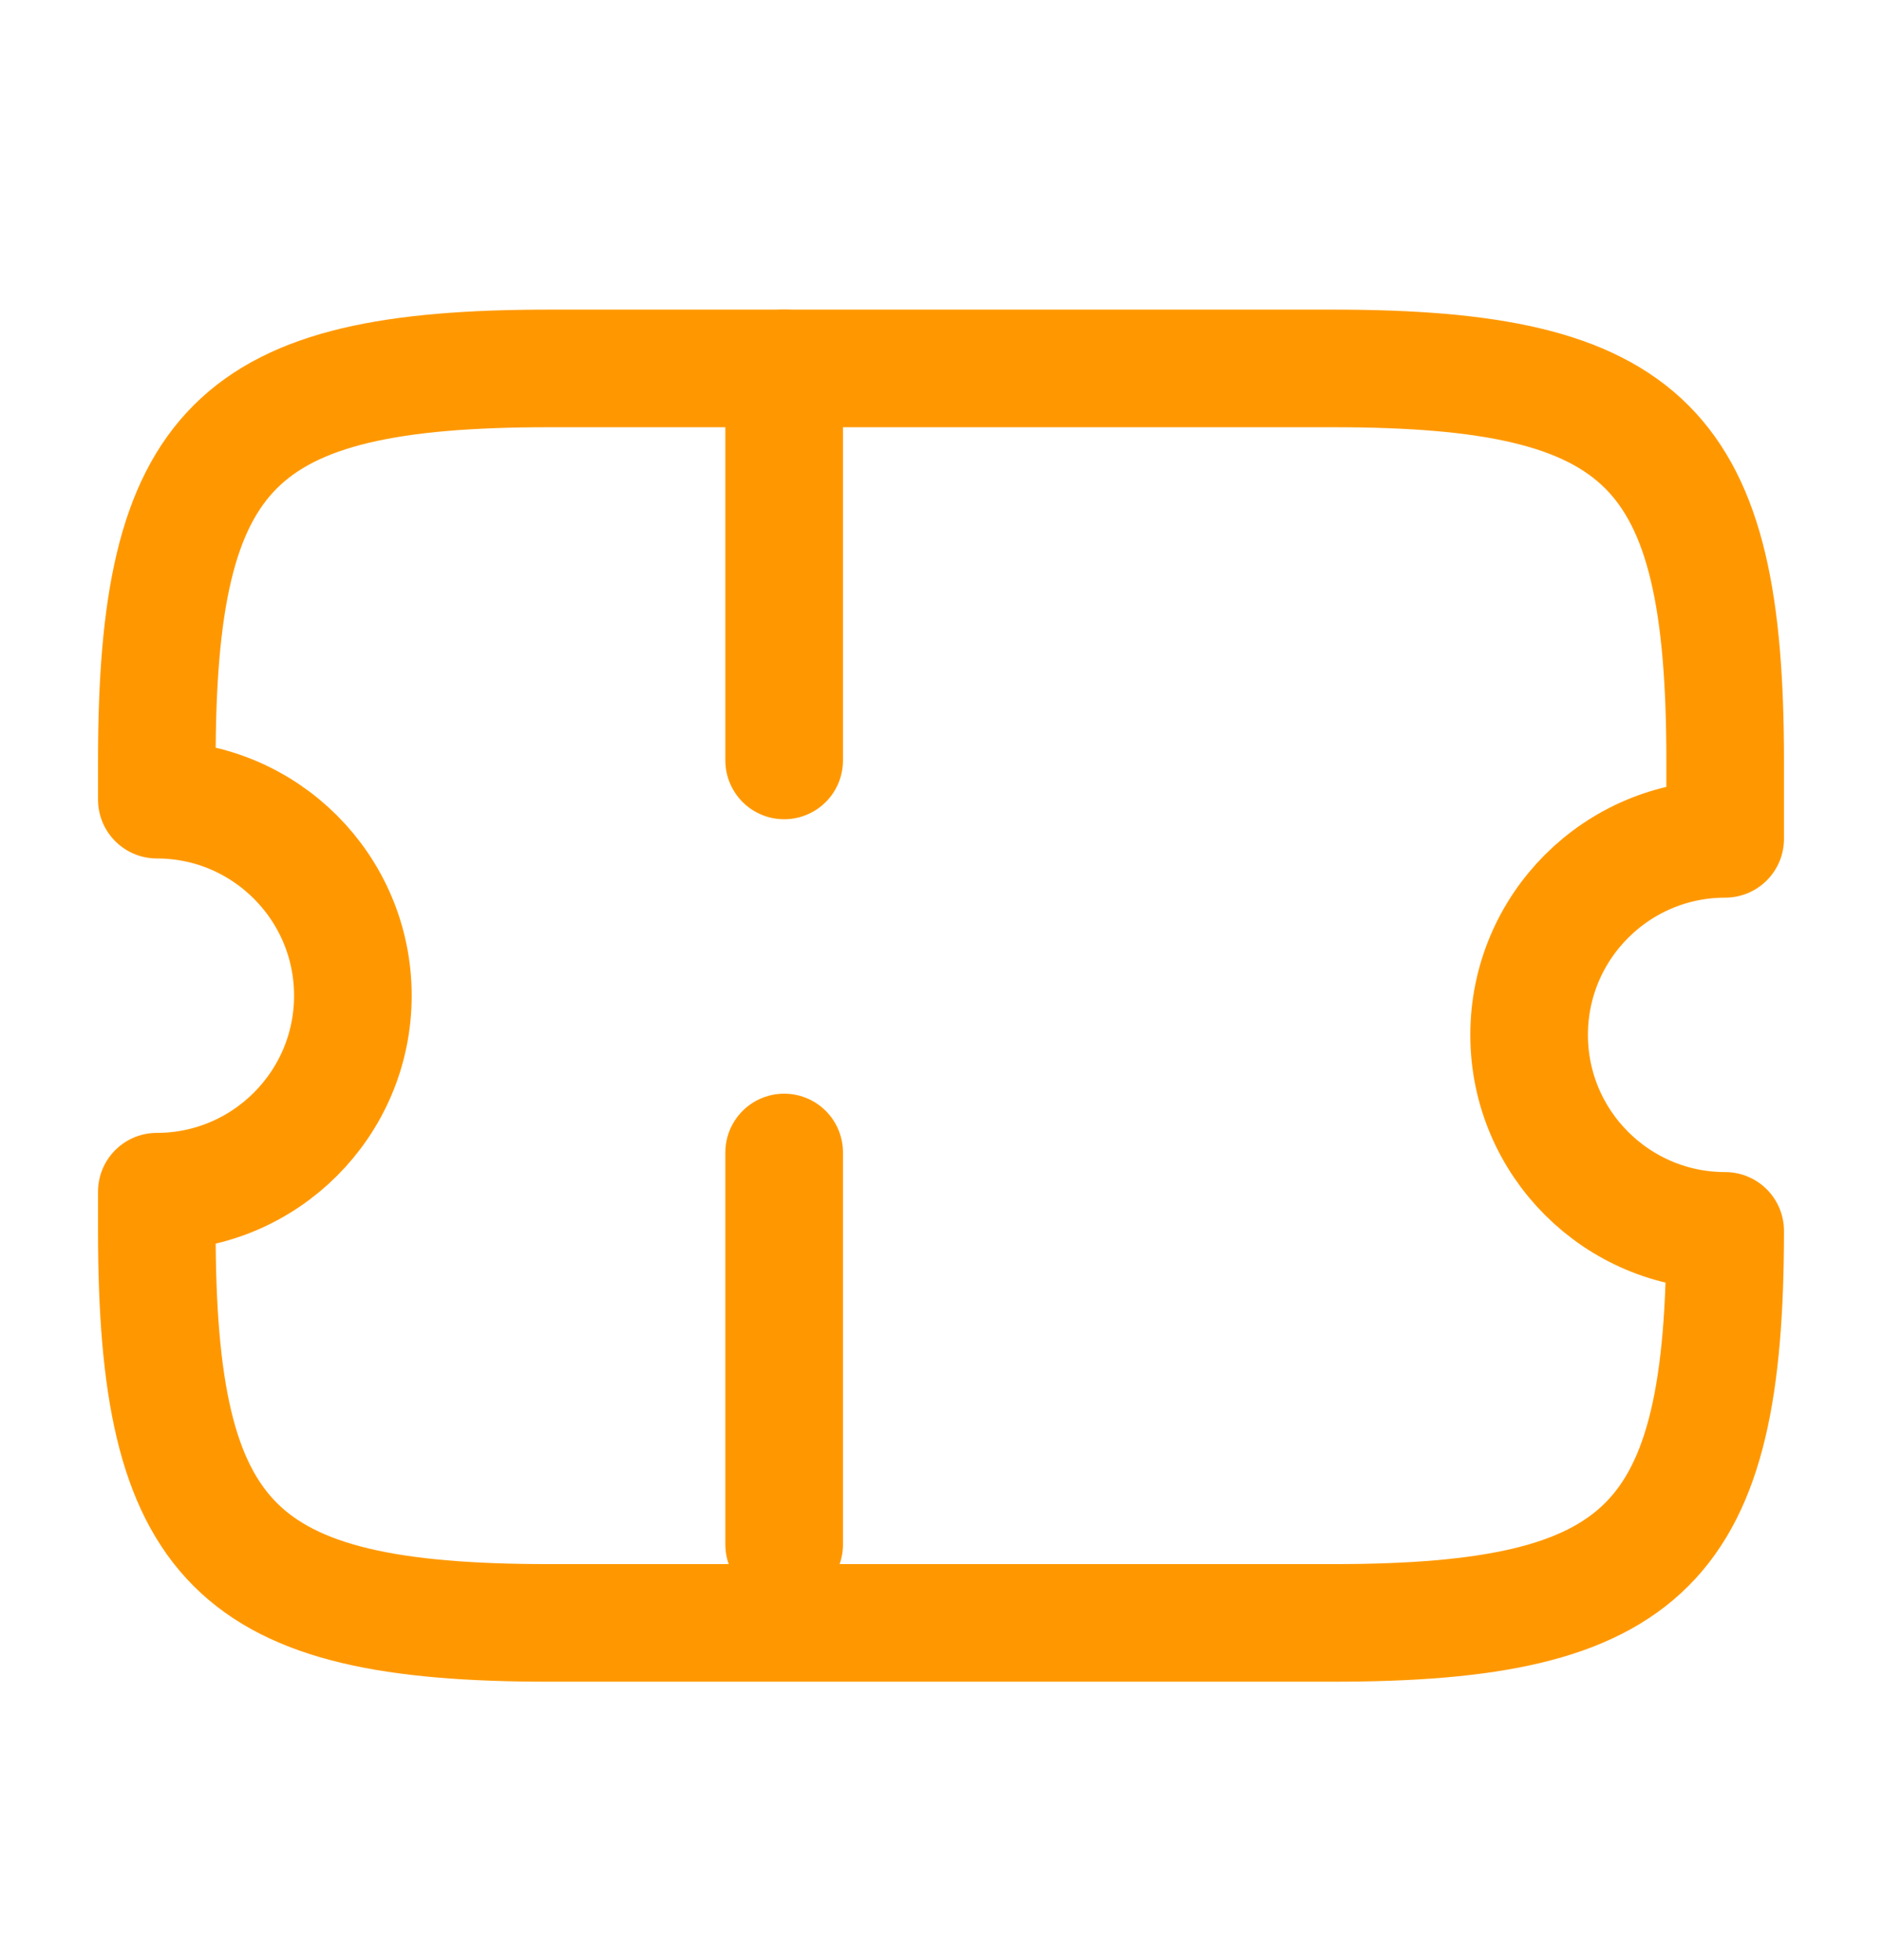 <svg width="24" height="25" viewBox="0 0 24 25" fill="none" xmlns="http://www.w3.org/2000/svg">
<path d="M19.5 13.199C19.5 11.819 20.62 10.699 22 10.699V9.699C22 5.699 21 4.699 17 4.699H7C3 4.699 2 5.699 2 9.699V10.199C3.38 10.199 4.5 11.319 4.5 12.699C4.5 14.079 3.38 15.199 2 15.199V15.699C2 19.699 3 20.699 7 20.699H17C21 20.699 22 19.699 22 15.699C20.62 15.699 19.5 14.579 19.5 13.199Z" stroke="#FF9800" stroke-width="1.5" stroke-linecap="round" stroke-linejoin="round"/>
<path d="M10 4.699L10 20.699" stroke="#FF9800" stroke-width="1.5" stroke-linecap="round" stroke-linejoin="round" stroke-dasharray="5 5"/>
</svg>

